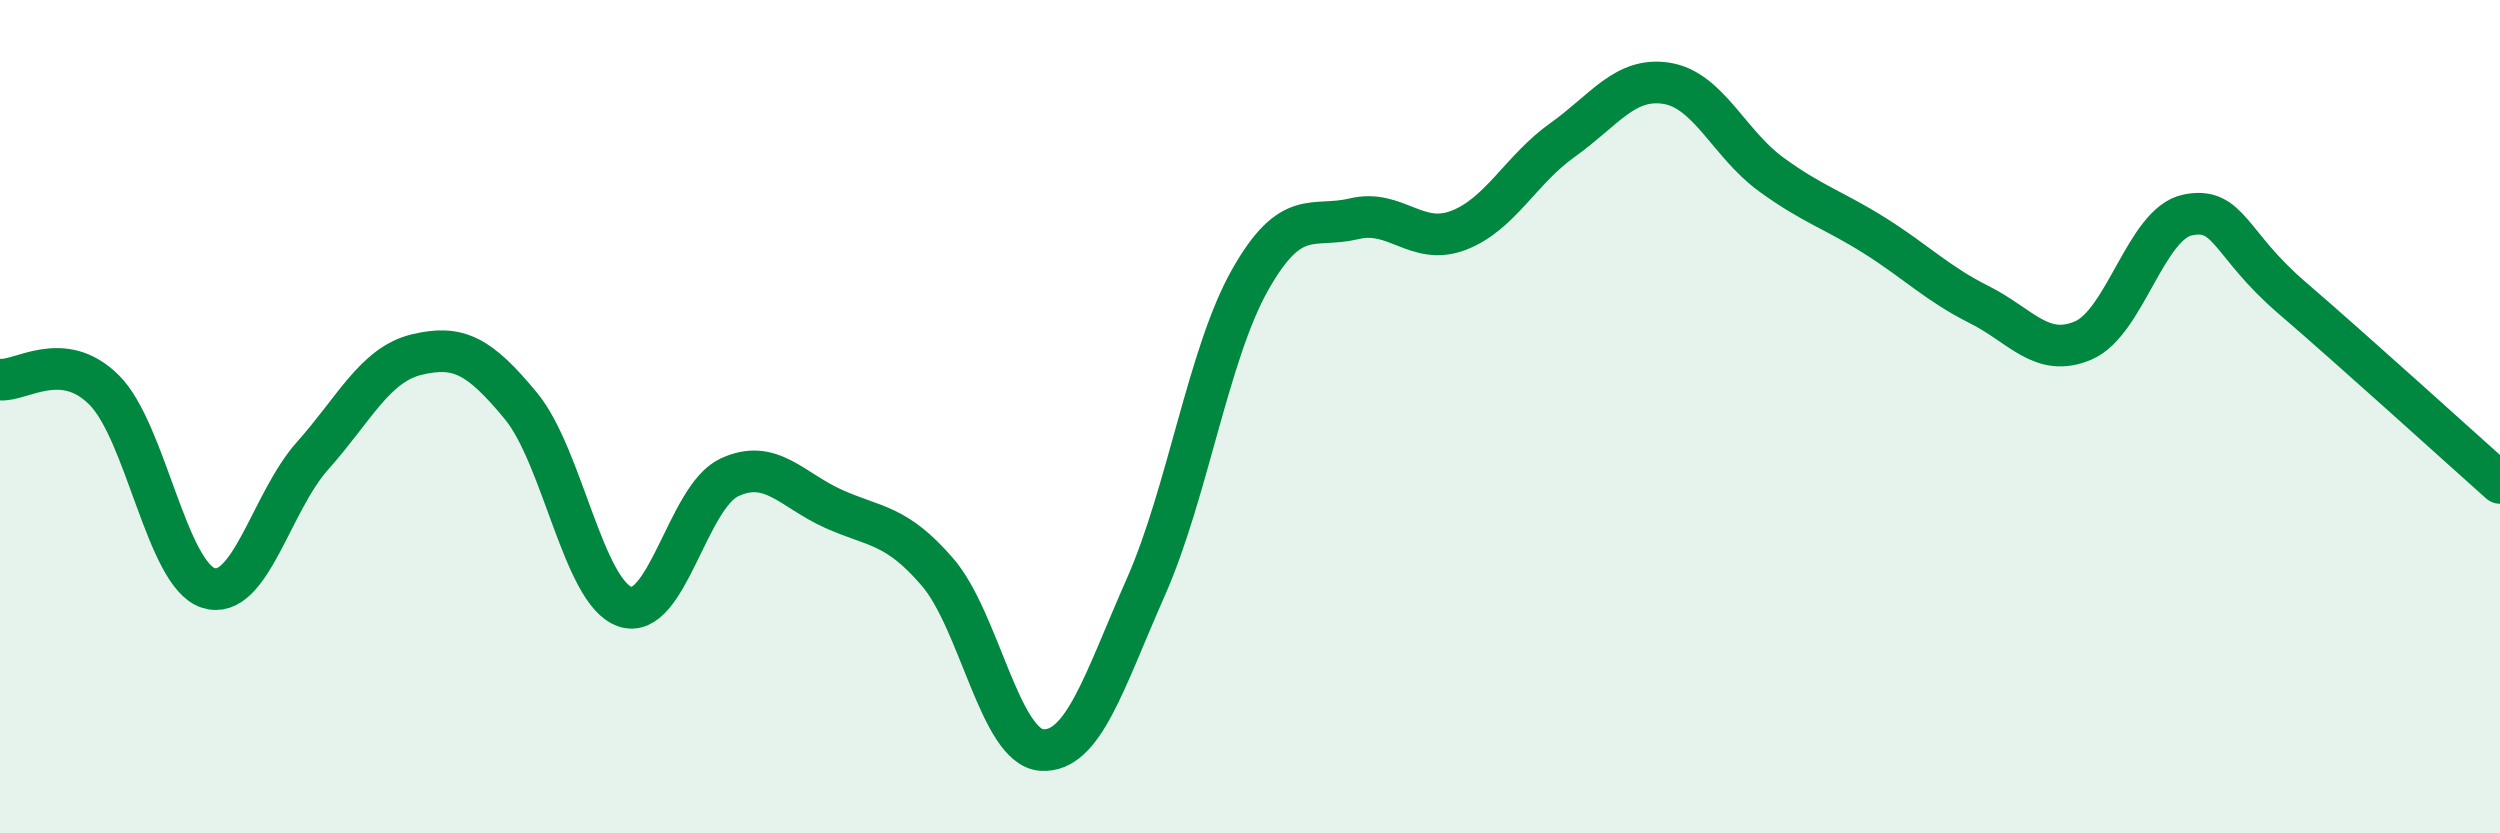 
    <svg width="60" height="20" viewBox="0 0 60 20" xmlns="http://www.w3.org/2000/svg">
      <path
        d="M 0,9.11 C 0.5,9.16 1.5,8.36 2.5,9.36 C 3.5,10.36 4,13.79 5,14.11 C 6,14.43 6.5,12.06 7.5,10.94 C 8.5,9.82 9,8.75 10,8.51 C 11,8.27 11.5,8.53 12.5,9.74 C 13.5,10.95 14,14.22 15,14.56 C 16,14.9 16.5,11.93 17.5,11.46 C 18.5,10.99 19,11.76 20,12.21 C 21,12.66 21.5,12.57 22.5,13.73 C 23.5,14.89 24,17.93 25,18 C 26,18.07 26.5,16.35 27.5,14.09 C 28.5,11.83 29,8.49 30,6.72 C 31,4.95 31.5,5.49 32.5,5.25 C 33.5,5.01 34,5.91 35,5.53 C 36,5.15 36.5,4.07 37.5,3.36 C 38.5,2.65 39,1.84 40,2 C 41,2.16 41.5,3.45 42.5,4.18 C 43.5,4.91 44,5.03 45,5.66 C 46,6.29 46.5,6.81 47.5,7.31 C 48.5,7.81 49,8.6 50,8.17 C 51,7.74 51.5,5.37 52.5,5.16 C 53.5,4.95 53.5,5.85 55,7.14 C 56.5,8.43 59,10.7 60,11.59L60 20L0 20Z"
        fill="#008740"
        opacity="0.1"
        stroke-linecap="round"
        stroke-linejoin="round"
      />
      <path
        d="M 0,9.11 C 0.5,9.16 1.5,8.36 2.5,9.36 C 3.5,10.36 4,13.79 5,14.11 C 6,14.43 6.5,12.06 7.5,10.94 C 8.5,9.82 9,8.75 10,8.51 C 11,8.27 11.5,8.53 12.5,9.74 C 13.5,10.95 14,14.22 15,14.56 C 16,14.9 16.5,11.93 17.5,11.46 C 18.5,10.99 19,11.76 20,12.21 C 21,12.66 21.5,12.57 22.5,13.73 C 23.5,14.89 24,17.93 25,18 C 26,18.07 26.5,16.35 27.5,14.09 C 28.5,11.83 29,8.49 30,6.72 C 31,4.95 31.5,5.49 32.5,5.25 C 33.5,5.01 34,5.91 35,5.53 C 36,5.15 36.5,4.07 37.5,3.36 C 38.5,2.65 39,1.84 40,2 C 41,2.16 41.5,3.45 42.5,4.18 C 43.5,4.91 44,5.03 45,5.66 C 46,6.29 46.5,6.81 47.5,7.31 C 48.5,7.81 49,8.6 50,8.17 C 51,7.74 51.5,5.37 52.5,5.16 C 53.5,4.95 53.5,5.85 55,7.14 C 56.5,8.43 59,10.7 60,11.59"
        stroke="#008740"
        stroke-width="1"
        fill="none"
        stroke-linecap="round"
        stroke-linejoin="round"
      />
    </svg>
  